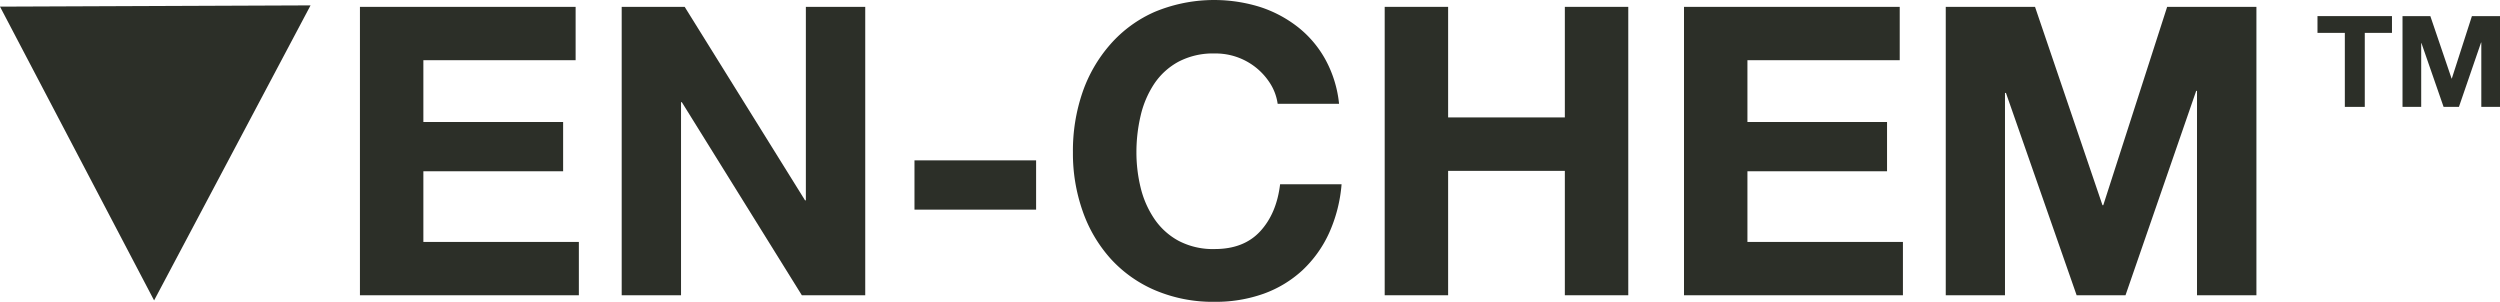 <svg xmlns="http://www.w3.org/2000/svg" viewBox="0 0 678.31 81.89"><defs><style>.cls-1{fill:#2c2f28;}</style></defs><g id="Layer_2" data-name="Layer 2"><g id="Layer_1-2" data-name="Layer 1"><g id="Layer_2-2" data-name="Layer 2"><g id="Layer_1-2-2" data-name="Layer 1-2"><path class="cls-1" d="M156.18,1.86V16.33H114.87V33.1h37.92V46.47H114.87V65.65h42.19V80.11H97.66V1.86Z"></path><path class="cls-1" d="M185.77,1.86l32.66,52.5h.22V1.86h16.11V80.11h-17.2L185,27.73h-.22V80.11h-16.1V1.86Z"></path><path class="cls-1" d="M281.12,43.51V56.88h-33V43.51Z"></path><path class="cls-1" d="M344.69,22.74a17.48,17.48,0,0,0-15.09-8.23,20.11,20.11,0,0,0-9.86,2.24,18.57,18.57,0,0,0-6.58,6,26.44,26.44,0,0,0-3.67,8.6,43.16,43.16,0,0,0-1.15,10,40.26,40.26,0,0,0,1.15,9.59,26,26,0,0,0,3.67,8.38,18.67,18.67,0,0,0,6.58,6,20,20,0,0,0,9.86,2.25q7.89,0,12.33-4.82T347.32,50H364a39.86,39.86,0,0,1-3.4,13.26,32.11,32.11,0,0,1-7.23,10.08,31,31,0,0,1-10.53,6.36,38.64,38.64,0,0,1-13.26,2.19,40,40,0,0,1-16.16-3.13,34.69,34.69,0,0,1-12.11-8.6,37.9,37.9,0,0,1-7.56-12.88,47,47,0,0,1-2.64-15.94A48.81,48.81,0,0,1,293.73,25a39,39,0,0,1,7.56-13A34.32,34.32,0,0,1,313.4,3.18a42,42,0,0,1,28.38-1.32,33.27,33.27,0,0,1,10.3,5.43,29,29,0,0,1,7.51,8.82,31.65,31.65,0,0,1,3.73,12.06H346.66A13.88,13.88,0,0,0,344.69,22.74Z"></path><path class="cls-1" d="M392.91,1.86v30h31.67v-30h17.21V80.11H424.58V46.36H392.91V80.11H375.7V1.86Z"></path><path class="cls-1" d="M515.44,1.86V16.33H474.12V33.1H512V46.47H474.12V65.65h42.19V80.11h-59.4V1.86Z"></path><path class="cls-1" d="M552.15,1.86l18.3,53.81h.22L588,1.86h24.22V80.11H596.1V24.66h-.22L576.7,80.11H563.44l-19.18-54.9H544v54.9H527.93V1.86Z"></path><path class="cls-1" d="M628.79,8.92V4.37H649V8.92h-7.38V29h-5.41V8.92Z"></path><path class="cls-1" d="M659.41,4.37l5.76,16.93h.07l5.45-16.93h7.62V29h-5.07V11.54h-.07l-6,17.45H663l-6-17.28h-.07V29h-5.07V4.37Z"></path><polygon class="cls-1" points="84.26 1.46 0 1.8 41.81 81.51 84.26 1.46"></polygon></g></g></g></g></svg>